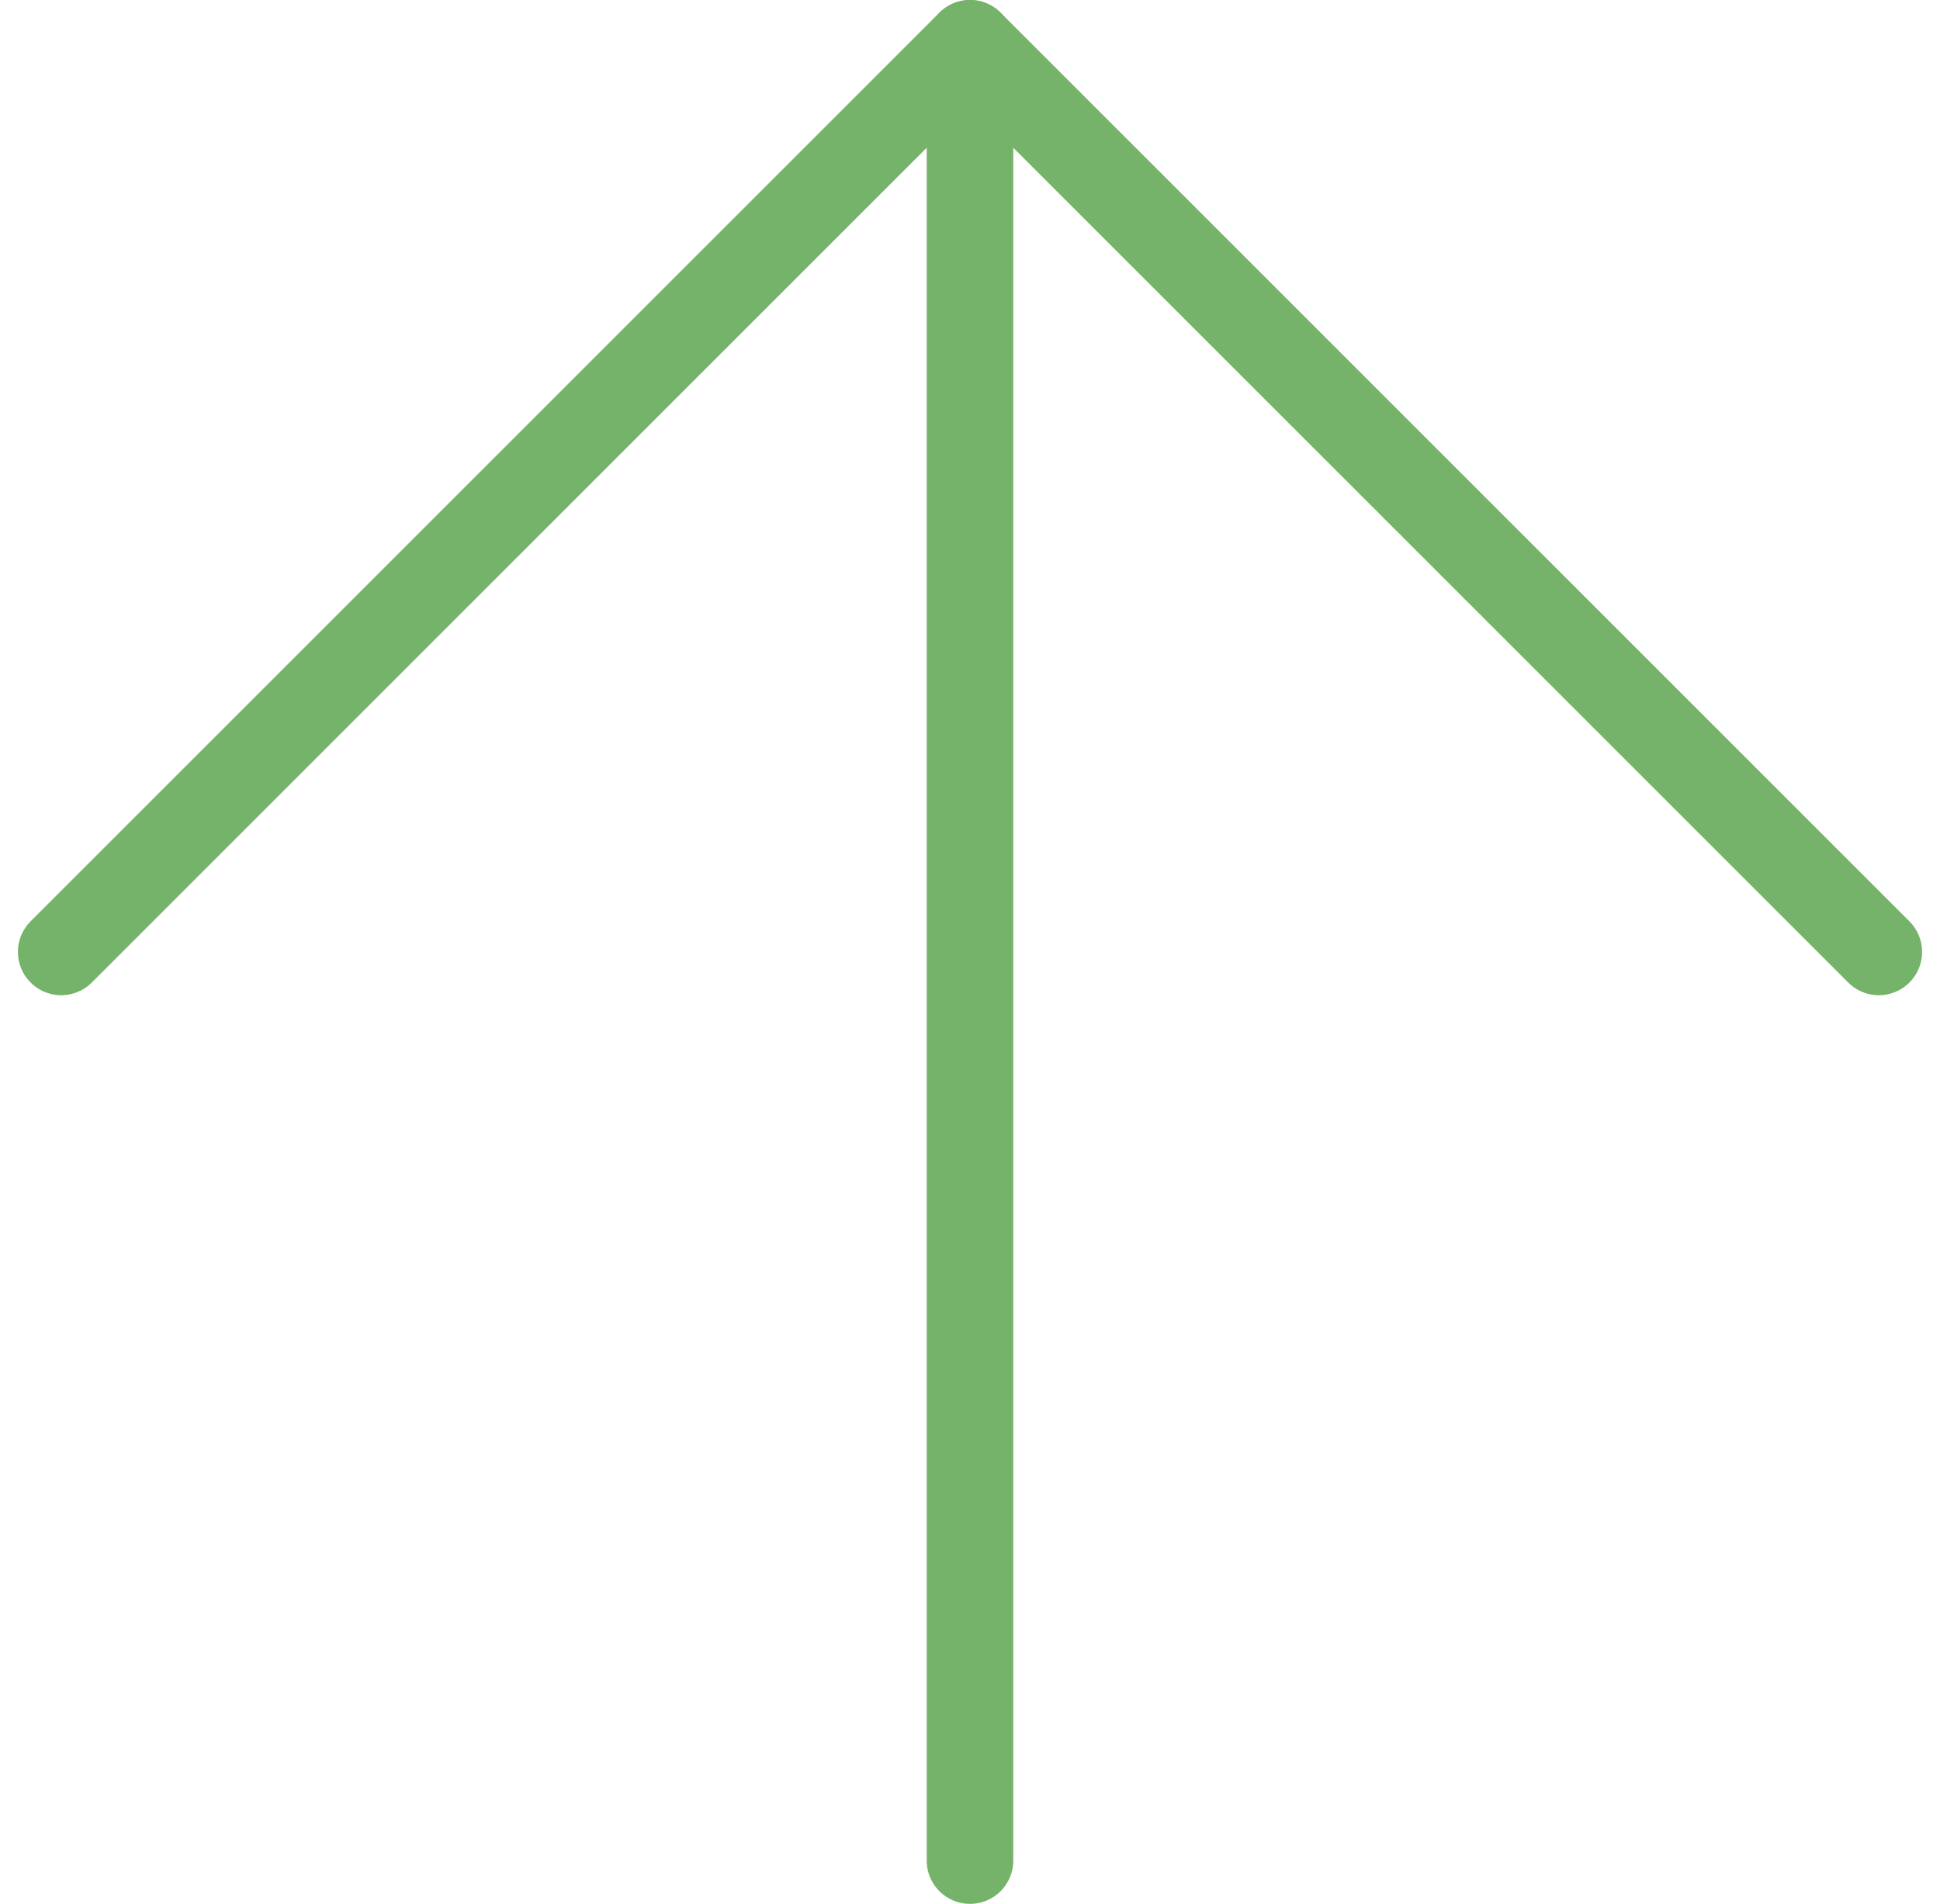 <?xml version="1.0" encoding="UTF-8"?>
<svg xmlns="http://www.w3.org/2000/svg" width="22.414" height="22" viewBox="0 0 22.414 22">
  <g id="Icon_feather-arrow-down" data-name="Icon feather-arrow-down" transform="translate(29.207 29) rotate(180)">
    <path id="Path_341" data-name="Path 341" d="M18,7.5v21" fill="none" stroke="#74b369" stroke-linecap="round" stroke-linejoin="round" stroke-width="1"></path>
    <path id="Path_342" data-name="Path 342" d="M28.5,18,18,28.5,7.5,18" fill="none" stroke="#74b369" stroke-linecap="round" stroke-linejoin="round" stroke-width="1"></path>
  </g>
</svg>
